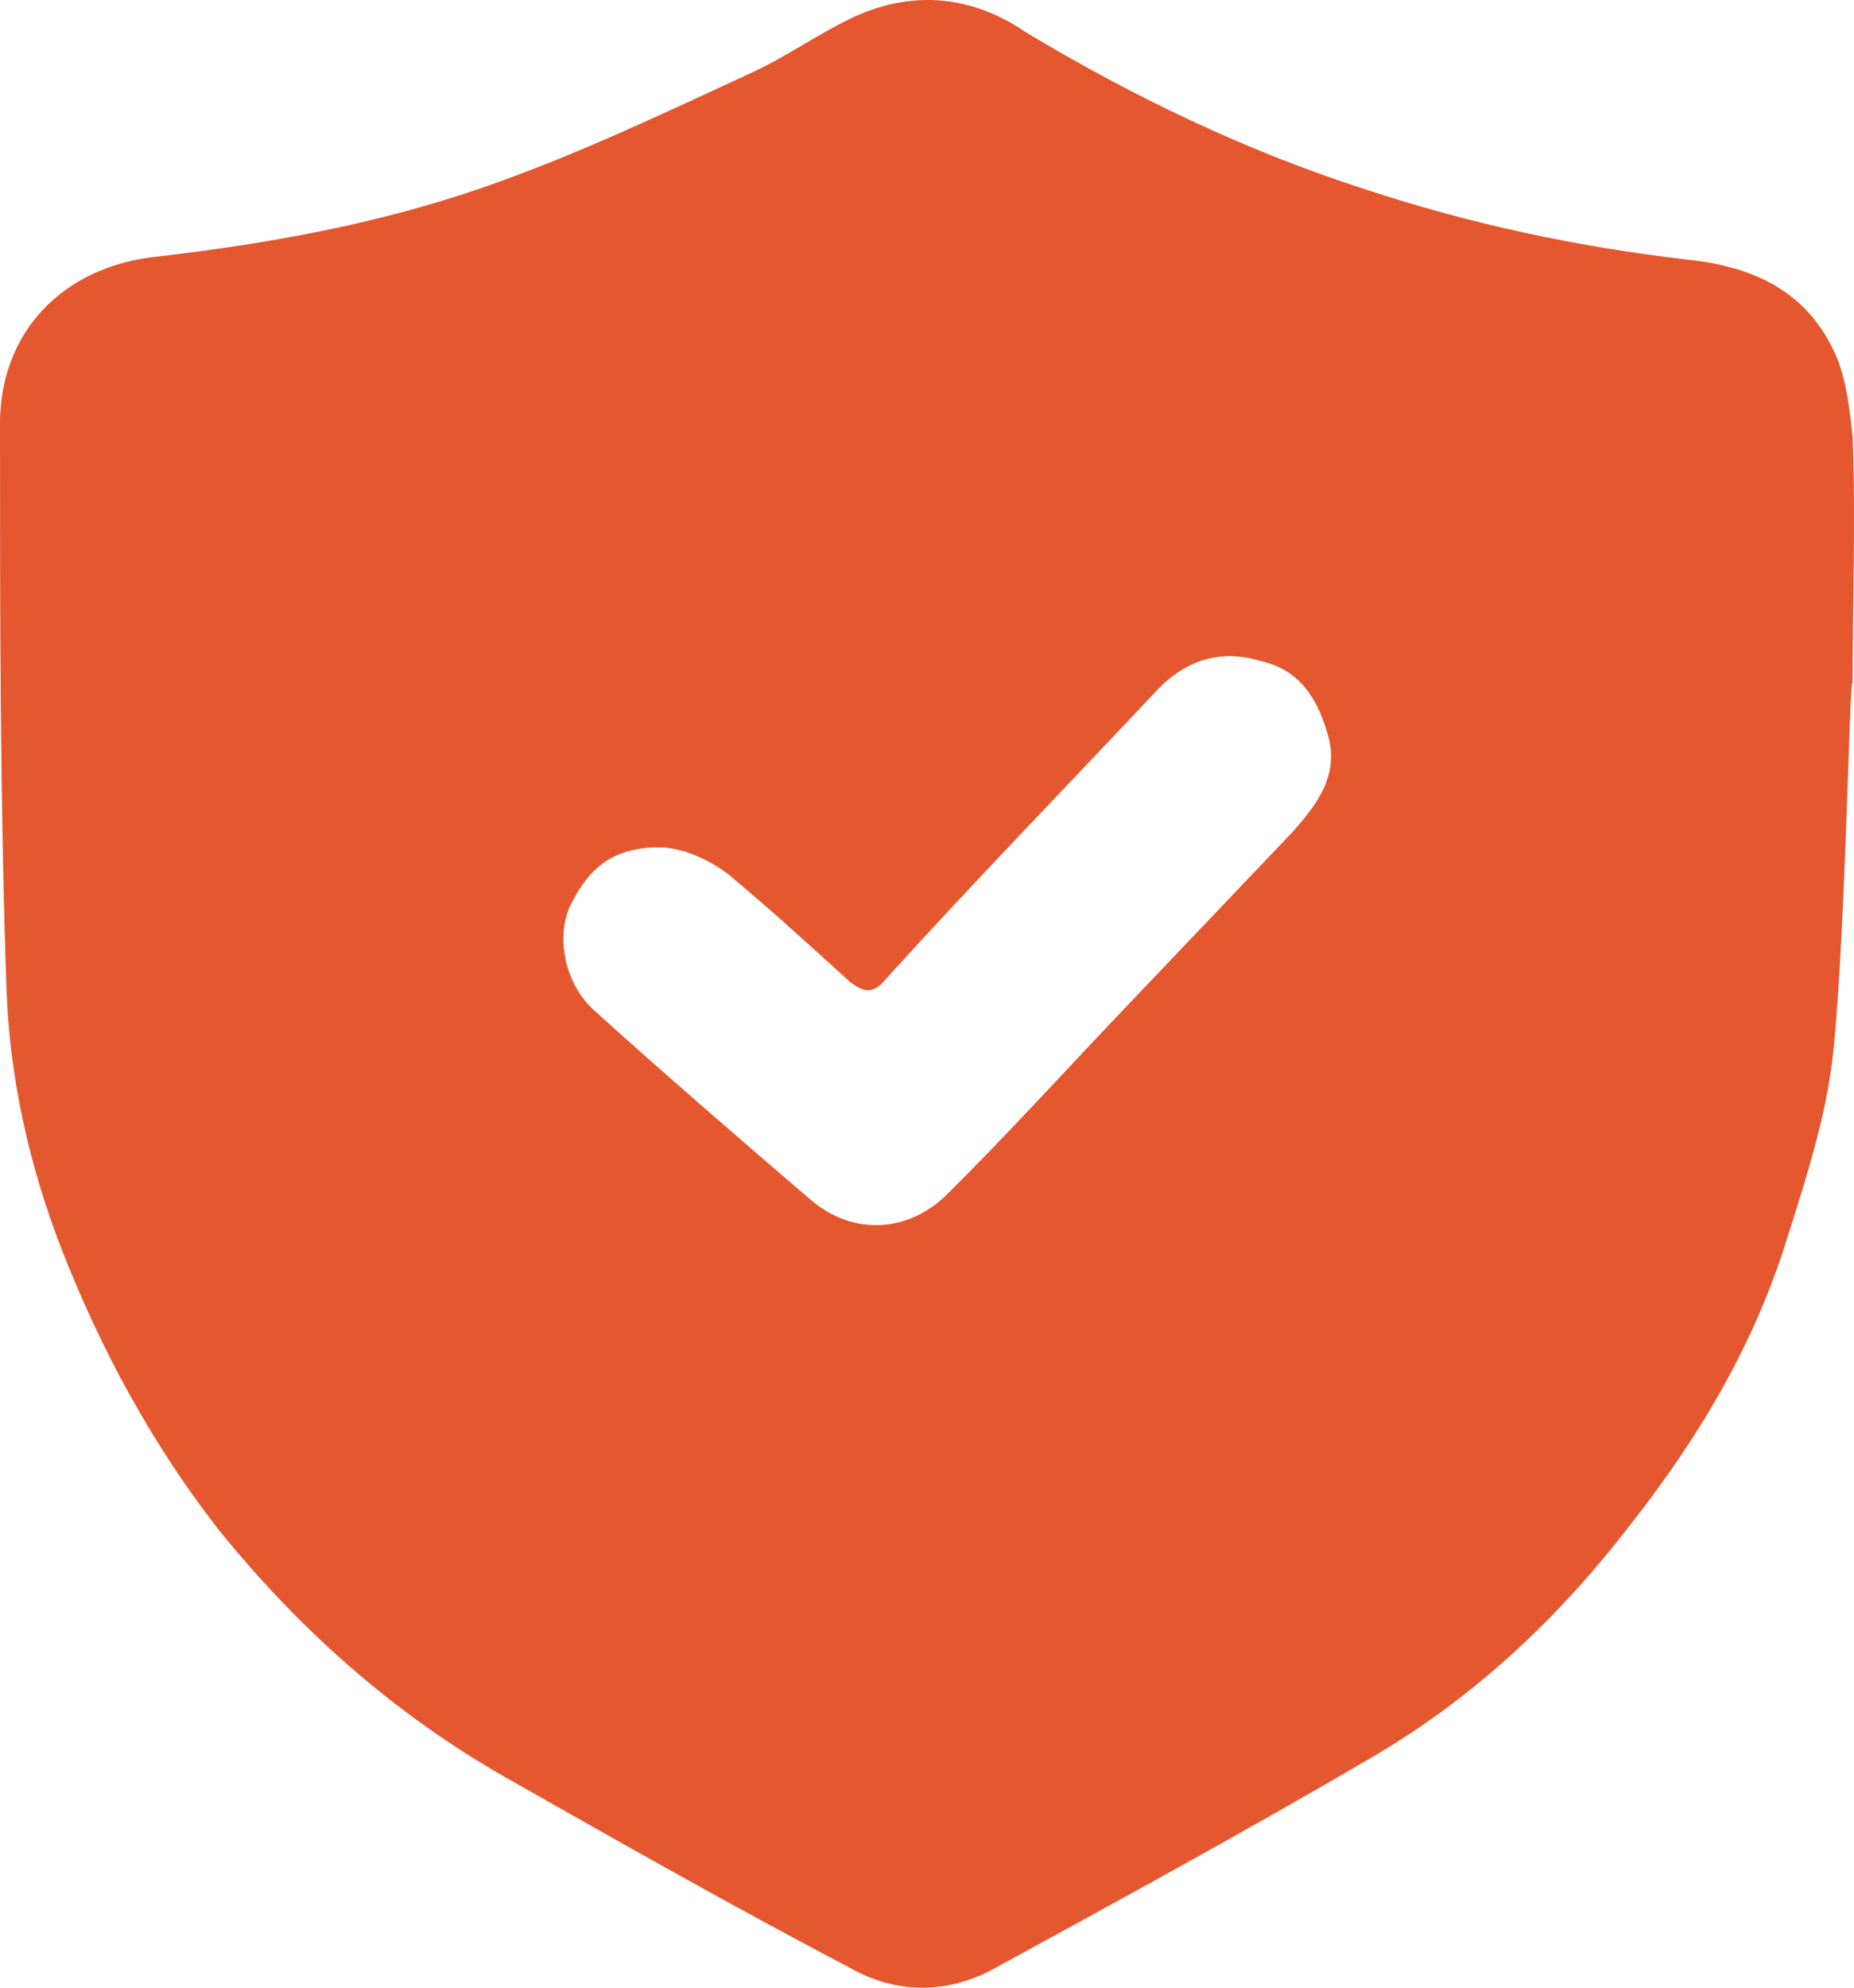 <?xml version="1.0" encoding="UTF-8"?>
<svg width="56px" height="60px" viewBox="0 0 56 60" version="1.1" xmlns="http://www.w3.org/2000/svg" xmlns:xlink="http://www.w3.org/1999/xlink">
    <title>icon-badge-checkmark</title>
    <g id="vpi-icons" stroke="none" stroke-width="1" fill="none" fill-rule="evenodd">
        <g id="icon-badge-checkmark" fill="#E5572E" fill-rule="nonzero">
            <path d="M55.371,31.78 C55.175,33.622 54.589,35.464 54.003,37.305 C53.027,40.504 51.367,43.315 49.316,45.932 C47.168,48.743 44.629,51.167 41.504,53.008 C37.695,55.238 33.789,57.37 29.883,59.503 C28.515,60.181 27.051,60.181 25.683,59.406 C22.168,57.564 18.75,55.625 15.332,53.687 C11.914,51.748 9.082,49.228 6.641,46.223 C4.59,43.606 3.027,40.698 1.855,37.693 C0.879,35.173 0.293,32.556 0.195,29.842 C0,24.123 0,18.501 0,12.782 C0,10.068 1.855,8.032 4.785,7.741 C8.105,7.354 11.328,6.772 14.453,5.706 C17.285,4.737 19.922,3.477 22.656,2.216 C23.73,1.732 24.804,0.956 25.879,0.472 C27.637,-0.304 29.394,-0.11 30.957,0.956 C34.179,2.895 37.597,4.543 41.211,5.706 C44.433,6.772 47.656,7.451 50.976,7.838 C52.832,8.032 54.492,8.711 55.371,10.552 C55.761,11.328 55.859,12.297 55.957,13.17 C56.054,15.69 55.957,18.113 55.957,20.633 C55.859,20.343 55.761,28 55.371,31.78 Z M19.922,25.577 C18.555,25.577 17.773,26.158 17.187,27.418 C16.797,28.388 17.09,29.745 17.969,30.52 C20.117,32.459 22.363,34.398 24.512,36.239 C25.781,37.305 27.441,37.209 28.613,36.045 C30.469,34.204 32.226,32.265 33.984,30.423 C35.644,28.679 37.402,26.837 39.062,25.092 C39.746,24.317 40.429,23.444 40.136,22.281 C39.843,21.215 39.355,20.246 38.086,19.955 C36.816,19.567 35.742,19.955 34.863,20.924 C32.129,23.832 29.394,26.643 26.758,29.551 C26.367,30.036 26.074,29.939 25.683,29.648 C24.512,28.582 23.34,27.515 22.07,26.449 C21.484,25.965 20.605,25.577 19.922,25.577 Z" id="Shape"></path>
        </g>
    </g>
</svg>
